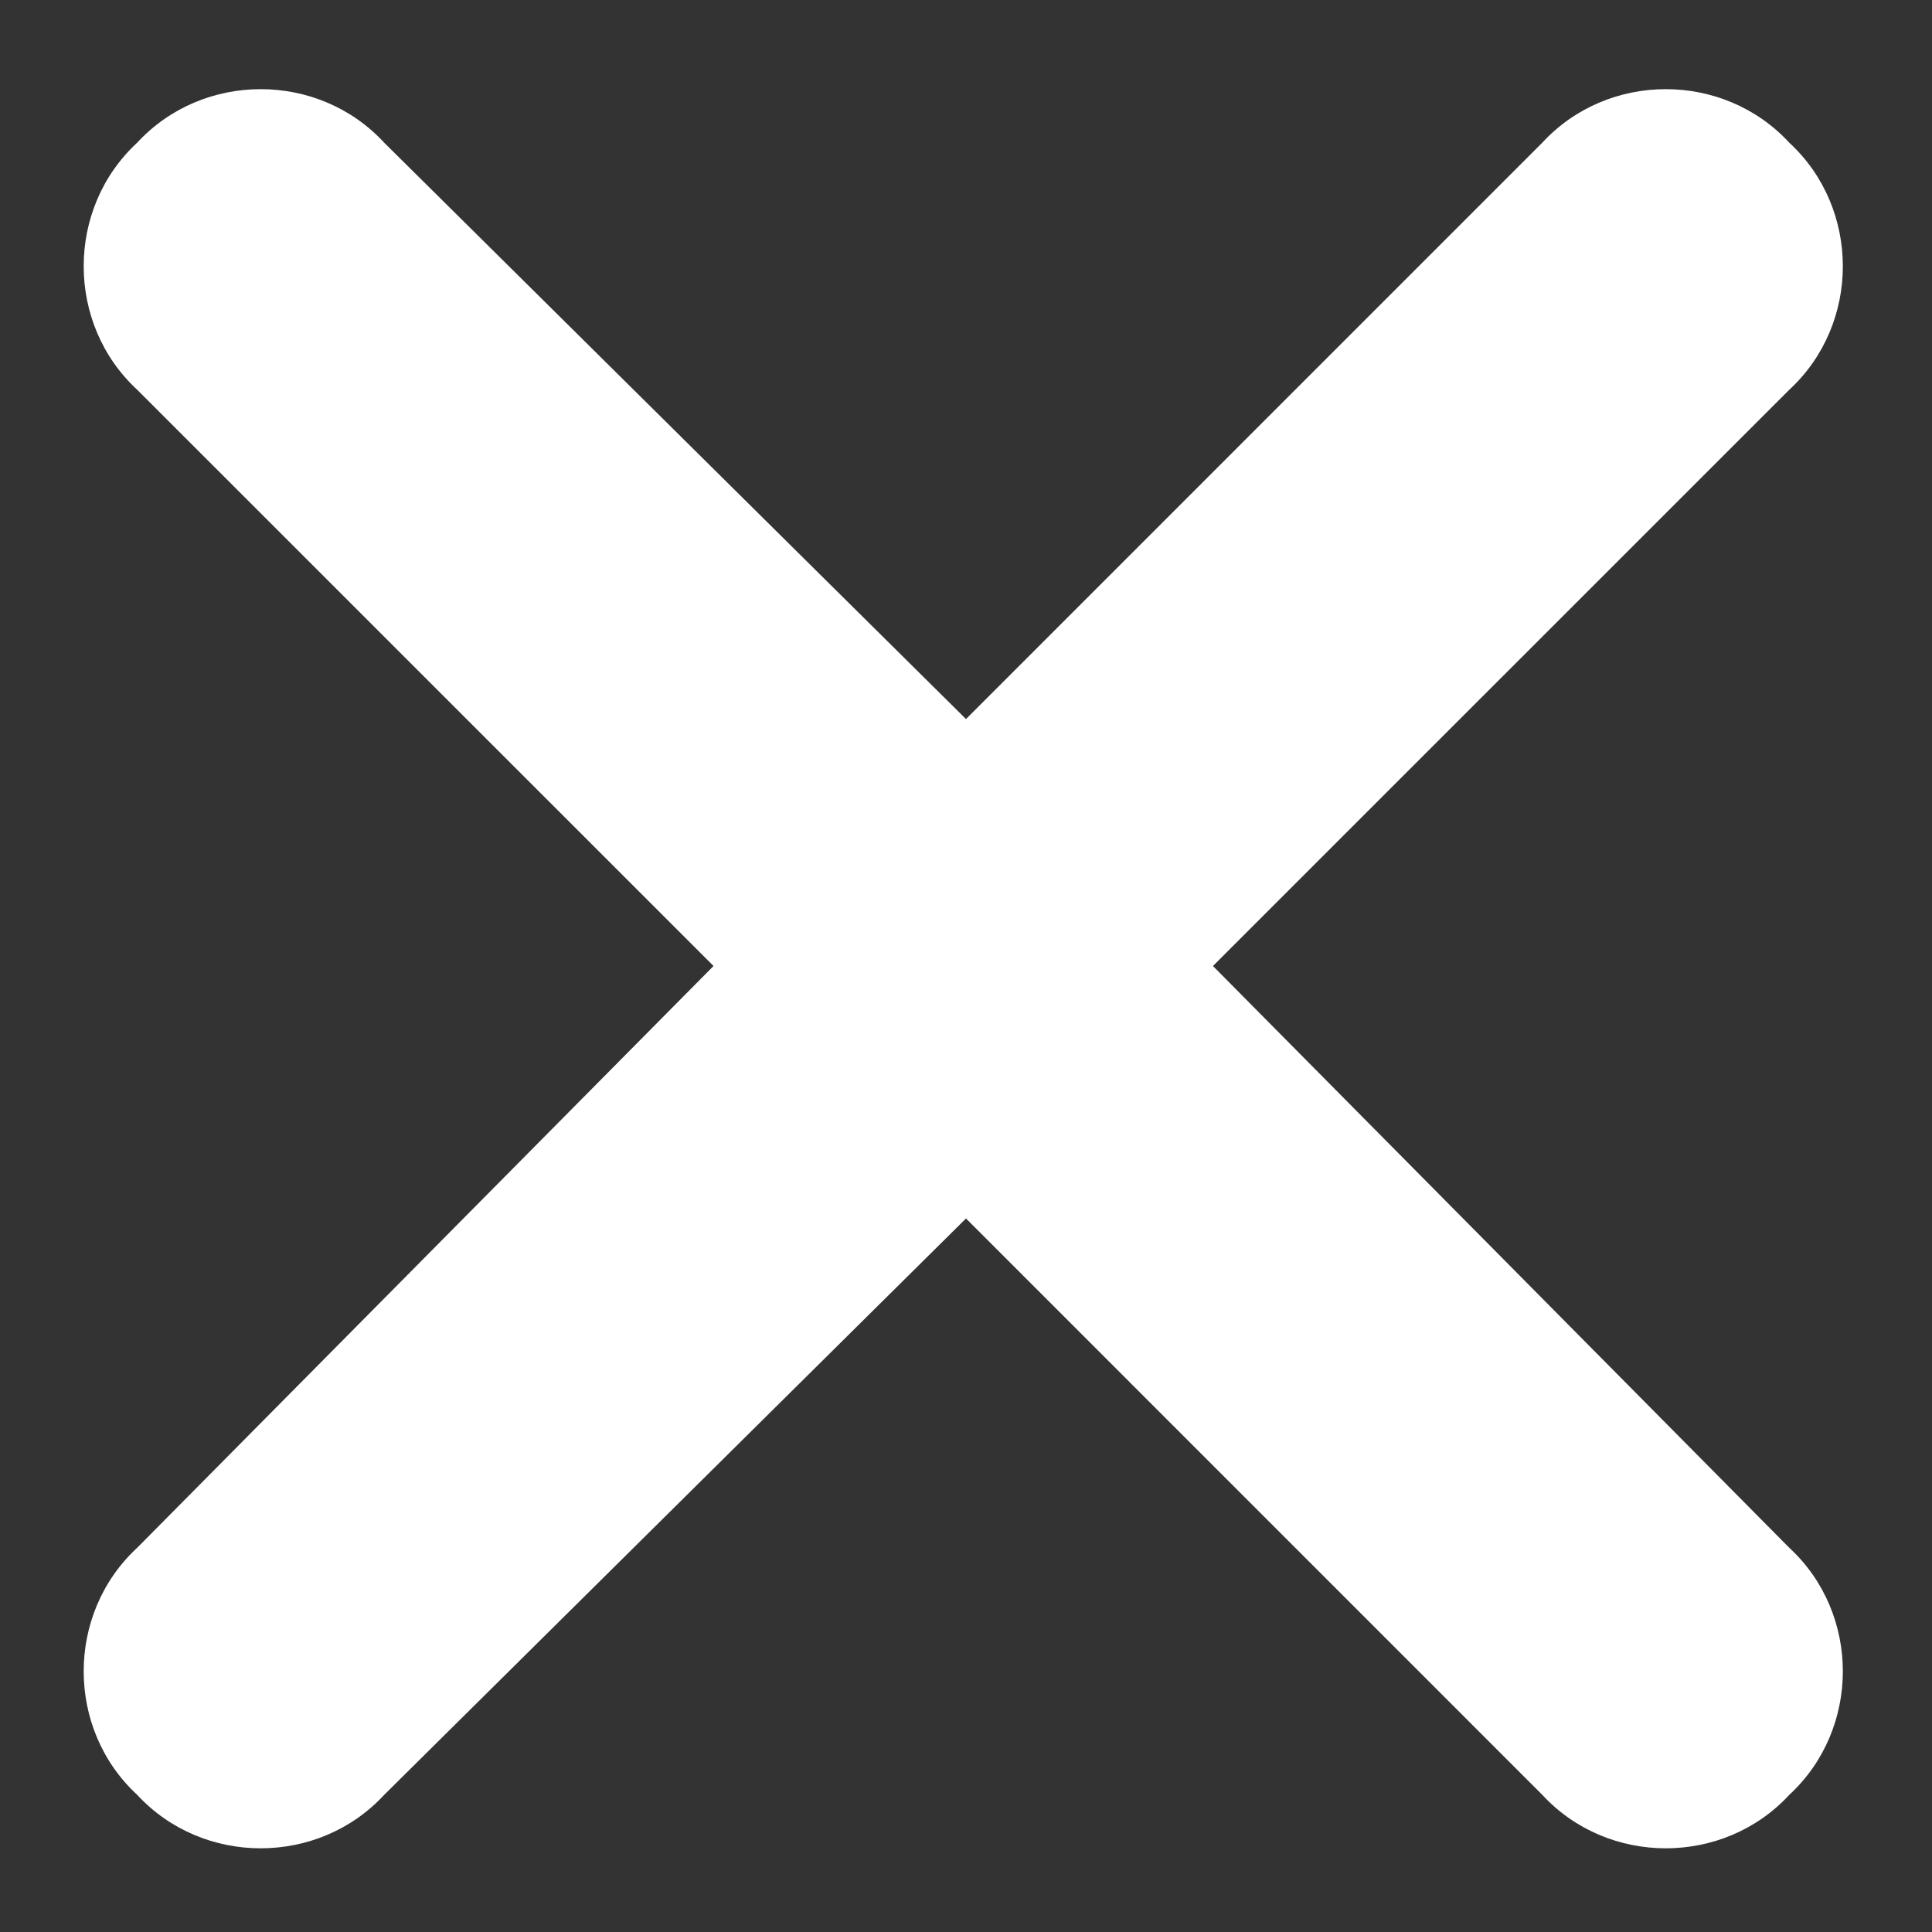 <svg width="22" height="22" viewBox="0 0 22 22" fill="none" xmlns="http://www.w3.org/2000/svg">
<rect x="0" y="0" width="22" height="22" fill="#333333" stroke="none"/>
<path d="M20.375 4.438L13.812 11L20.375 17.625C21.188 18.375 21.188 19.688 20.375 20.438C19.625 21.25 18.312 21.25 17.562 20.438L11 13.875L4.375 20.438C3.625 21.25 2.312 21.25 1.562 20.438C0.75 19.688 0.75 18.375 1.562 17.625L8.125 11L1.562 4.438C0.75 3.688 0.75 2.375 1.562 1.625C2.312 0.812 3.625 0.812 4.375 1.625L11 8.188L17.562 1.625C18.312 0.812 19.625 0.812 20.375 1.625C21.188 2.375 21.188 3.688 20.375 4.438Z" fill="white"/>
</svg>
